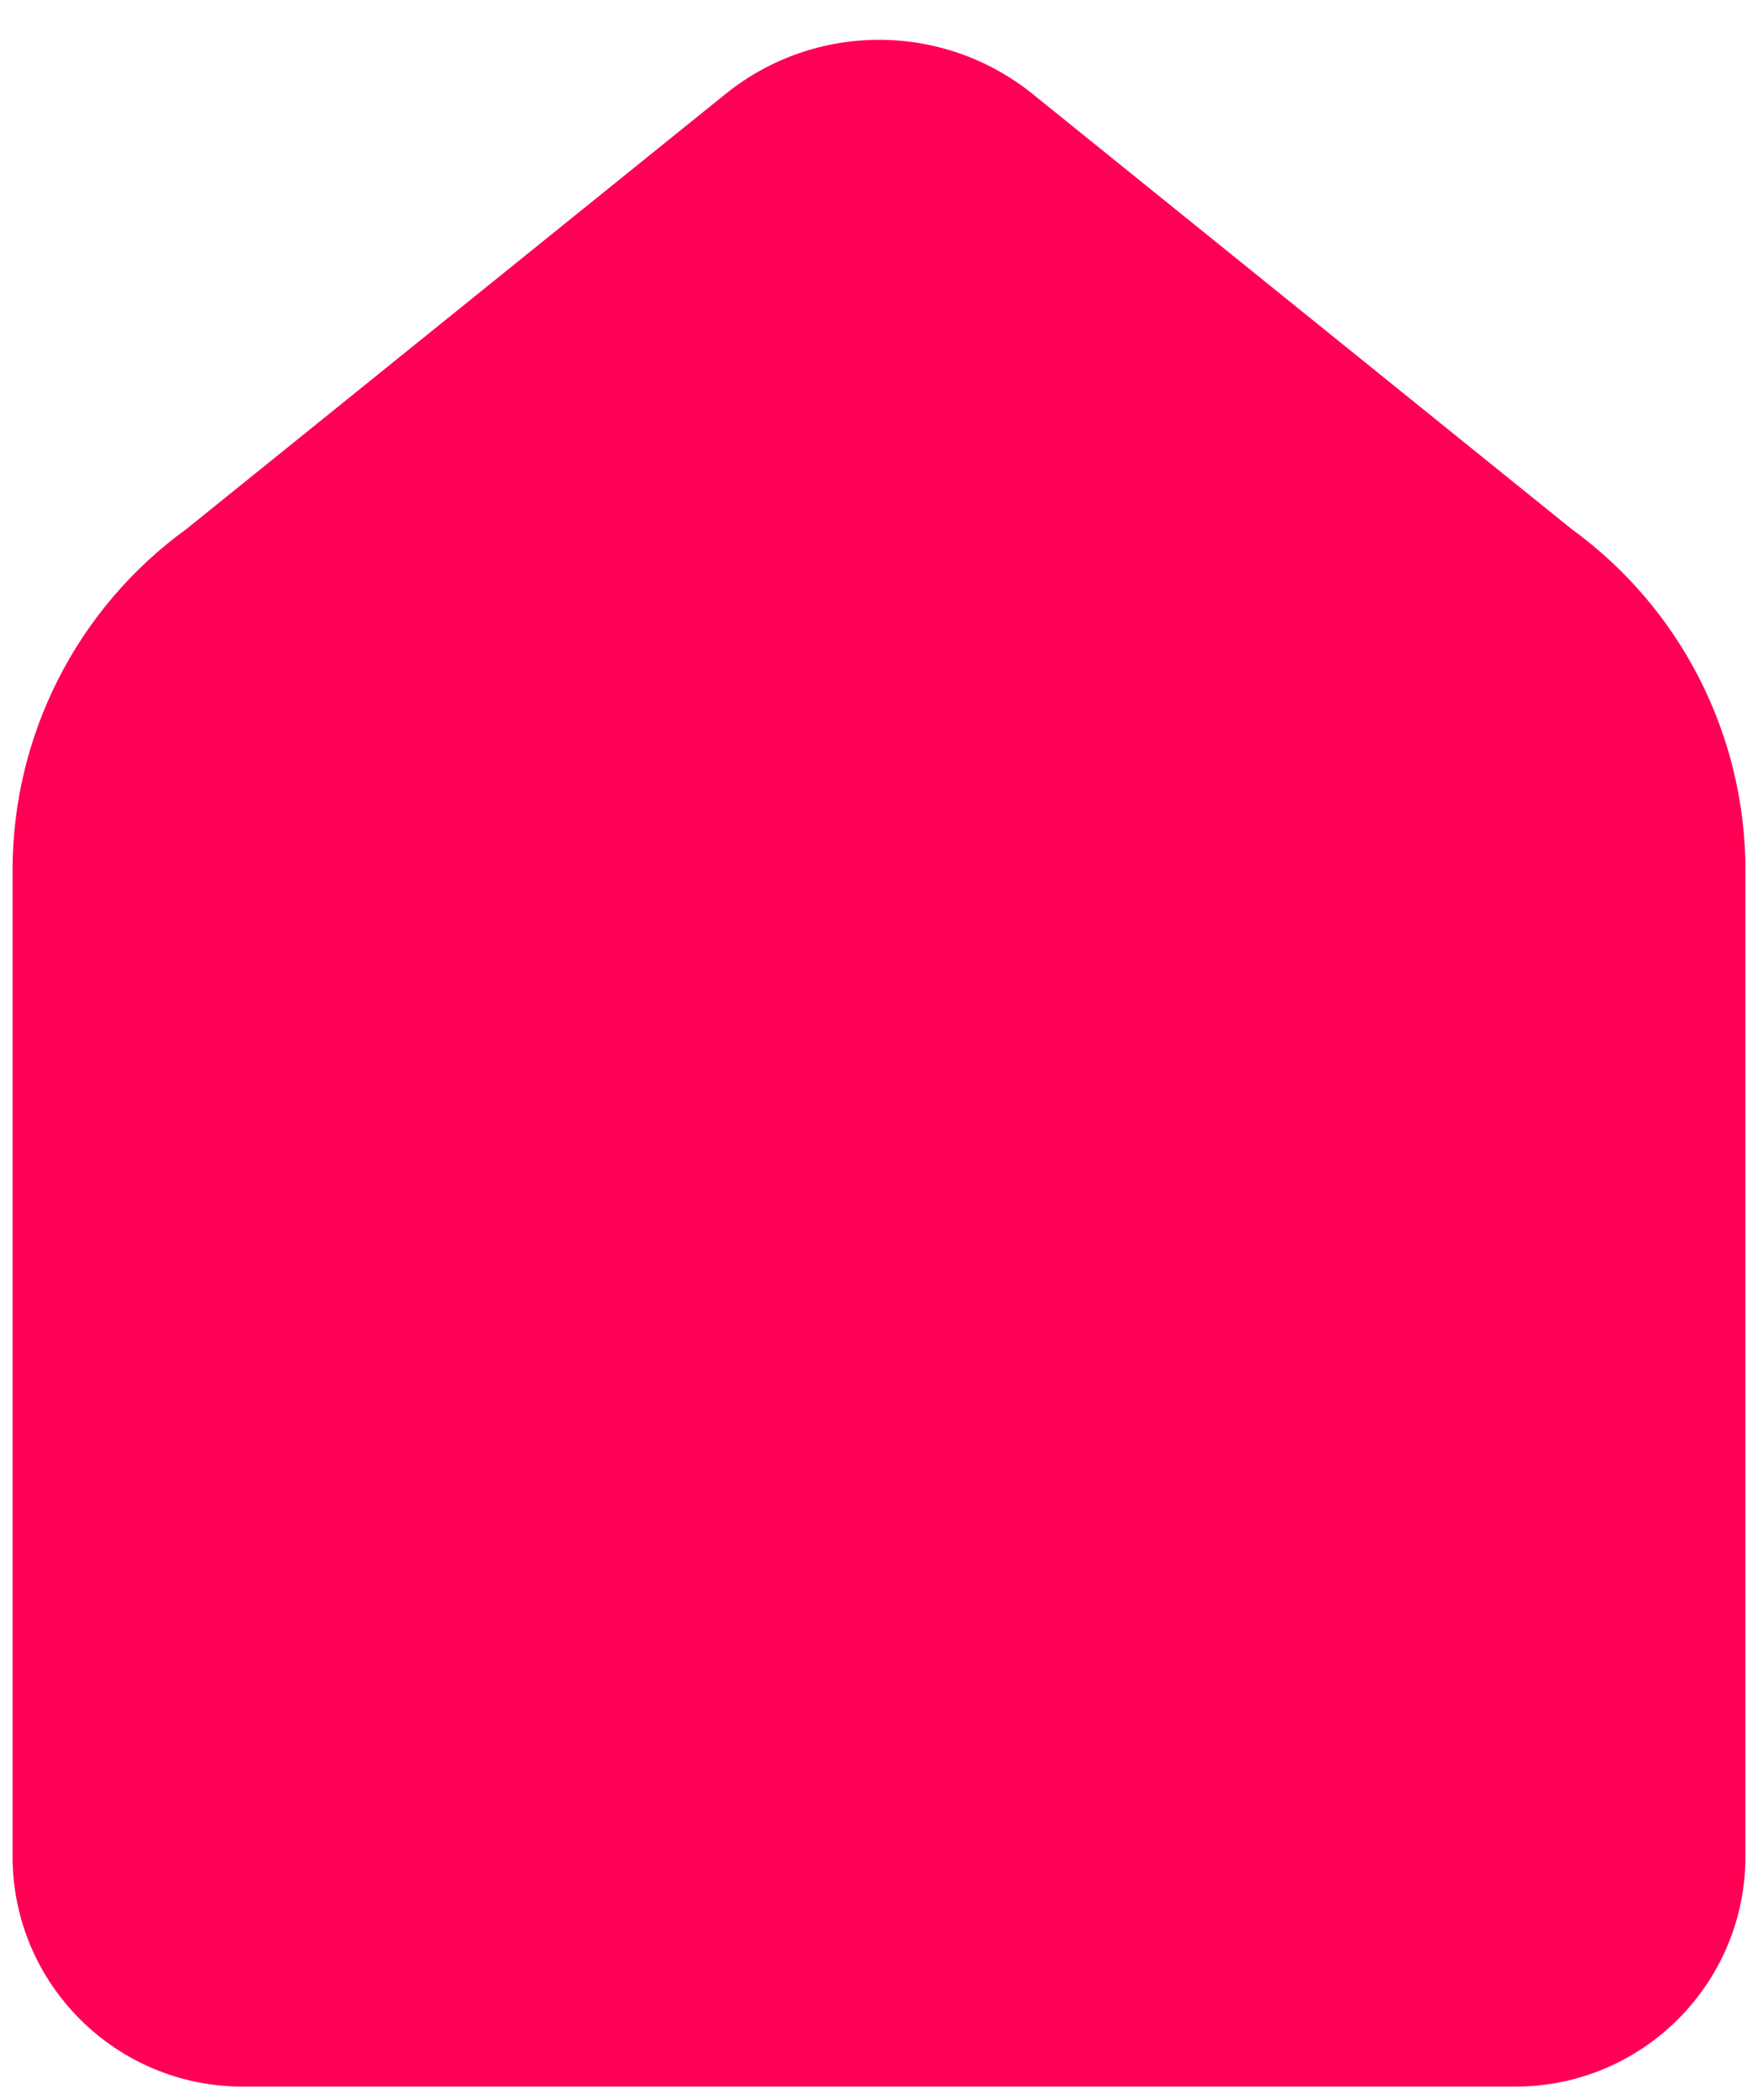 <svg version="1.1" id="Layer_1" xmlns="http://www.w3.org/2000/svg" xmlns:xlink="http://www.w3.org/1999/xlink" x="0px" y="0px" viewBox="0 0 102.05 121.89" style="enable-background:new 0 0 102.05 121.89;" xml:space="preserve">
                    <style type="text/css">
                        .st0{fill:#ff0055;}
                    </style>
    <path class="st0" d="M87.97,121.11H14.08c-7.37,0-13.35-5.98-13.35-13.35V50.5c0-7.84,3.75-15.2,10.1-19.8L42.11,5.46
                        c5.2-4.2,12.63-4.2,17.84,0L91.22,30.7c6.34,4.6,10.1,11.96,10.1,19.8v57.26C101.32,115.13,95.34,121.11,87.97,121.11z"></path>
                    </svg>